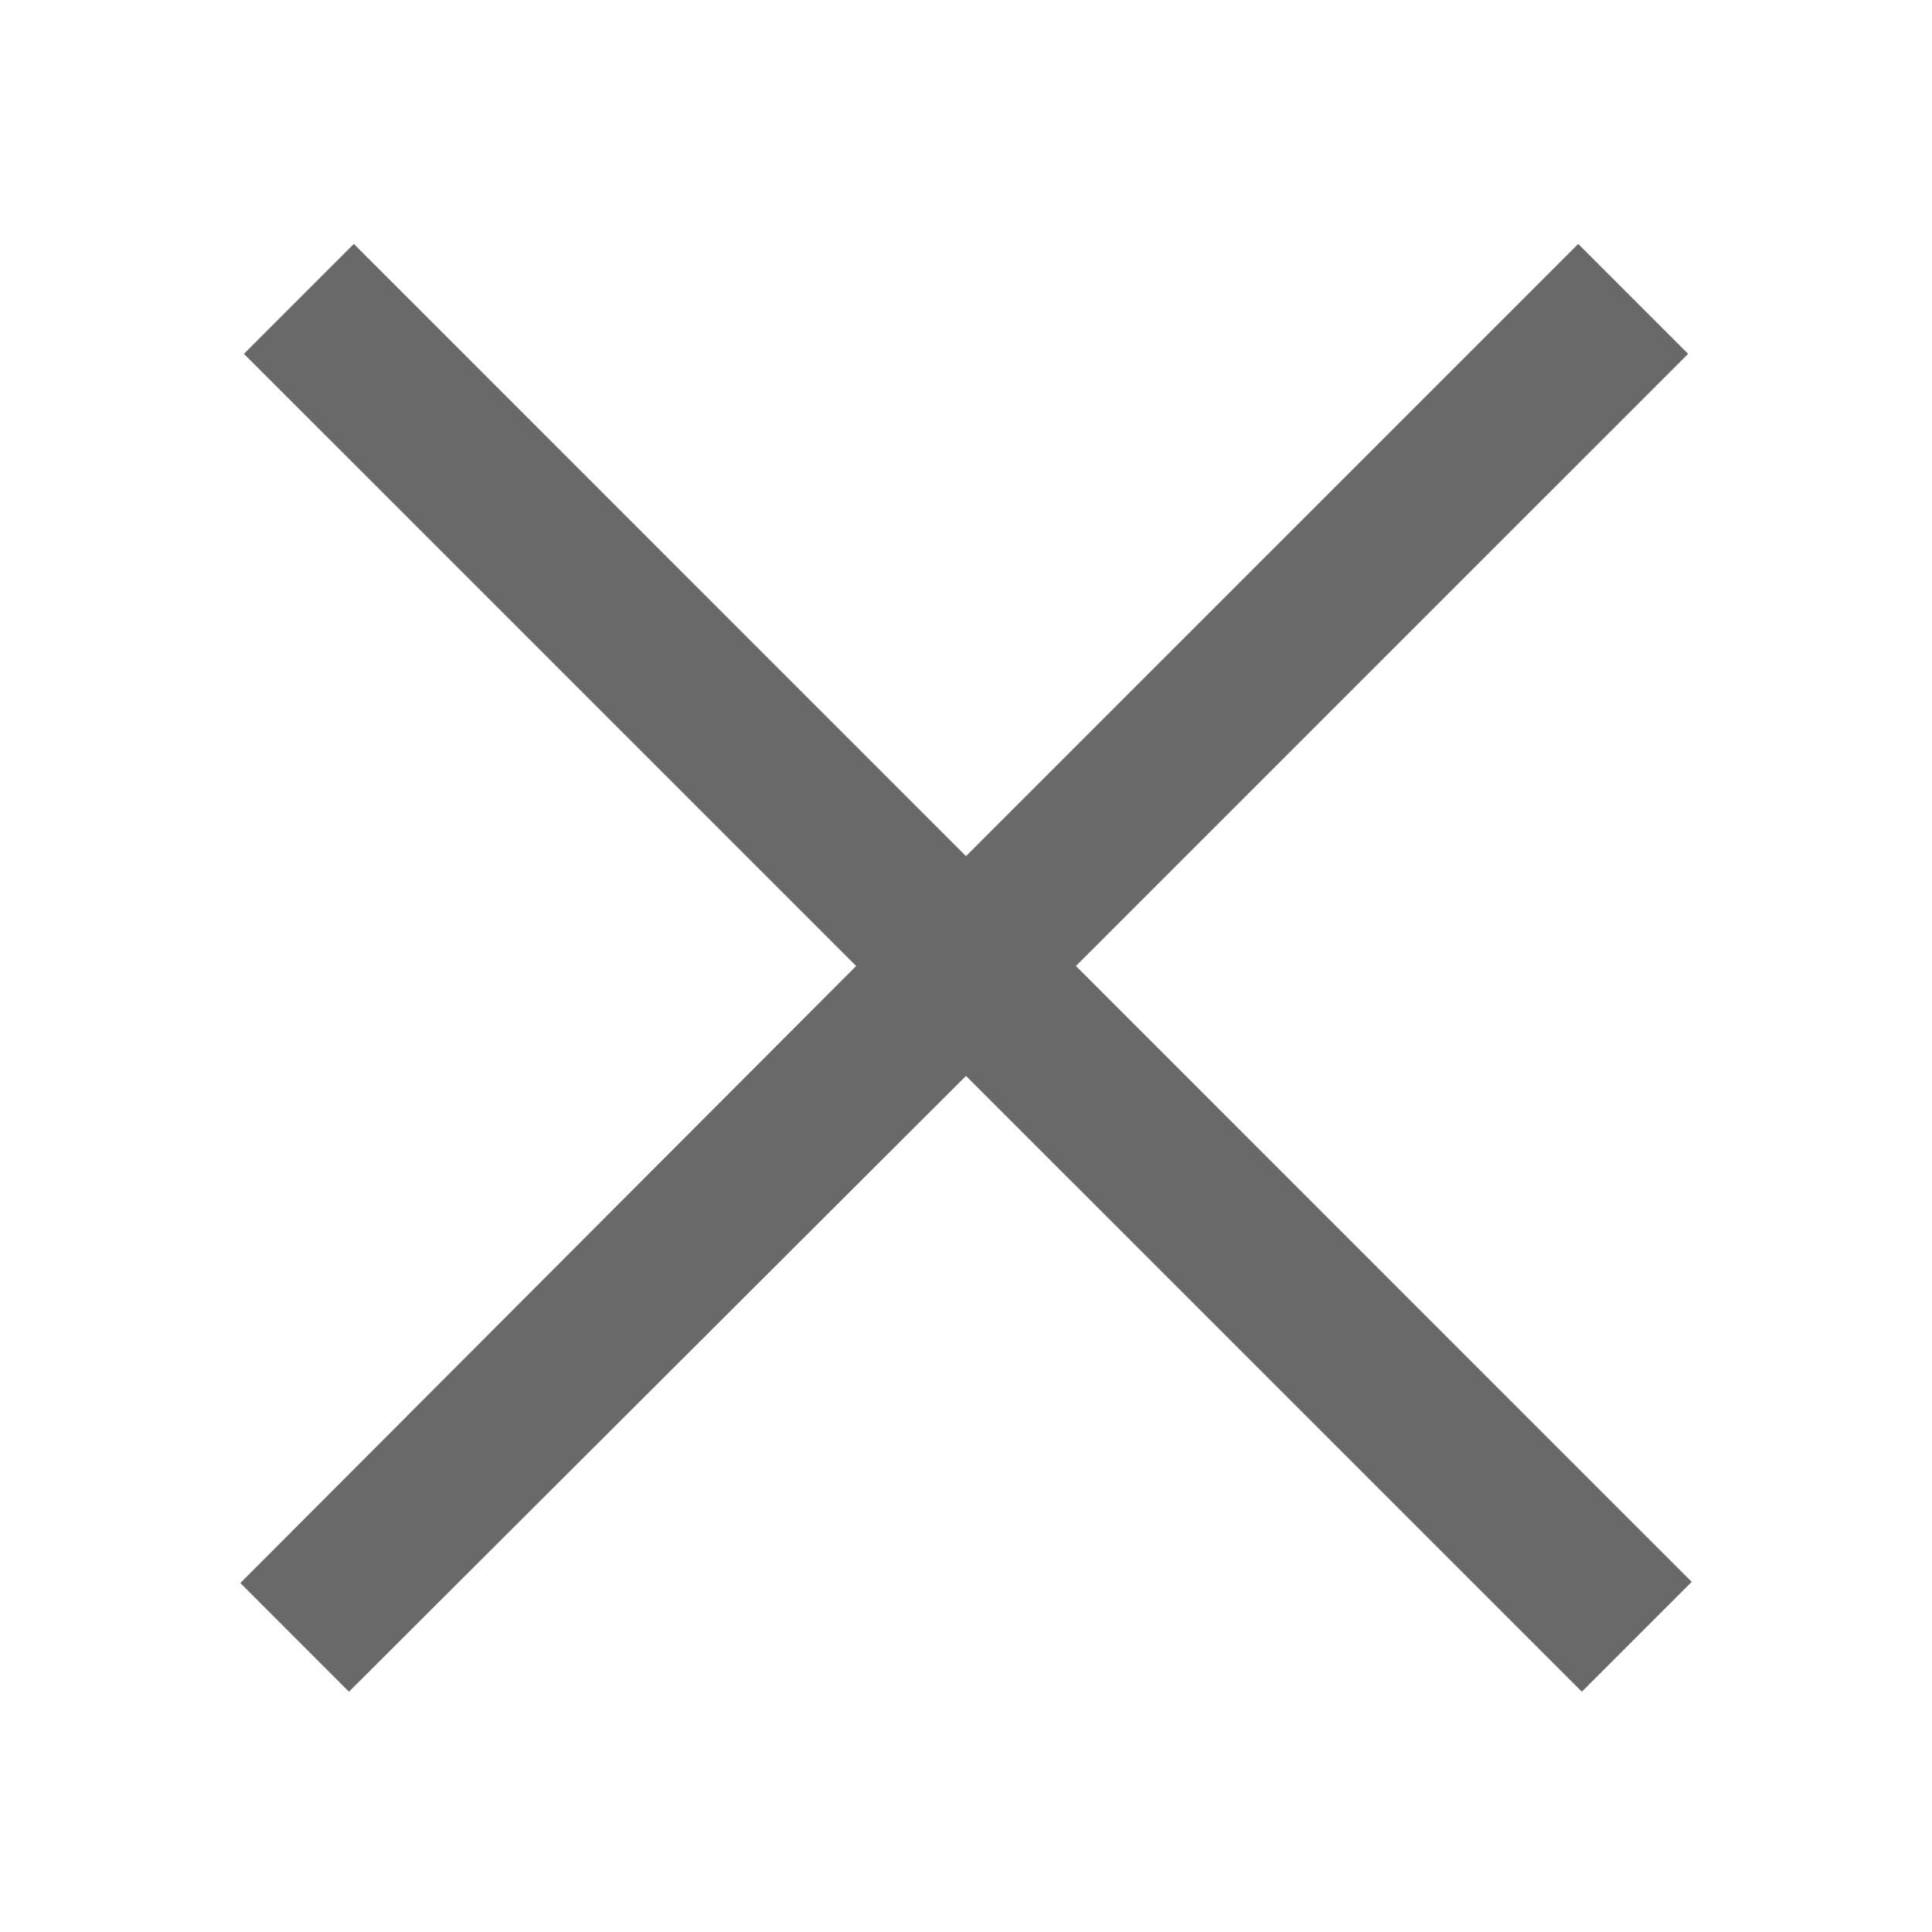 <svg xmlns="http://www.w3.org/2000/svg" width="35" height="35" viewBox="0 0 35 35" fill="none"><path d="M6.41 4.419L4.419 6.41L15.51 17.5L4.354 28.678L6.322 30.647L17.5 19.491L28.657 30.647L30.647 28.657L19.491 17.5L30.582 6.41L28.591 4.419L17.5 15.51L6.41 4.419Z" fill="#696969"></path></svg>